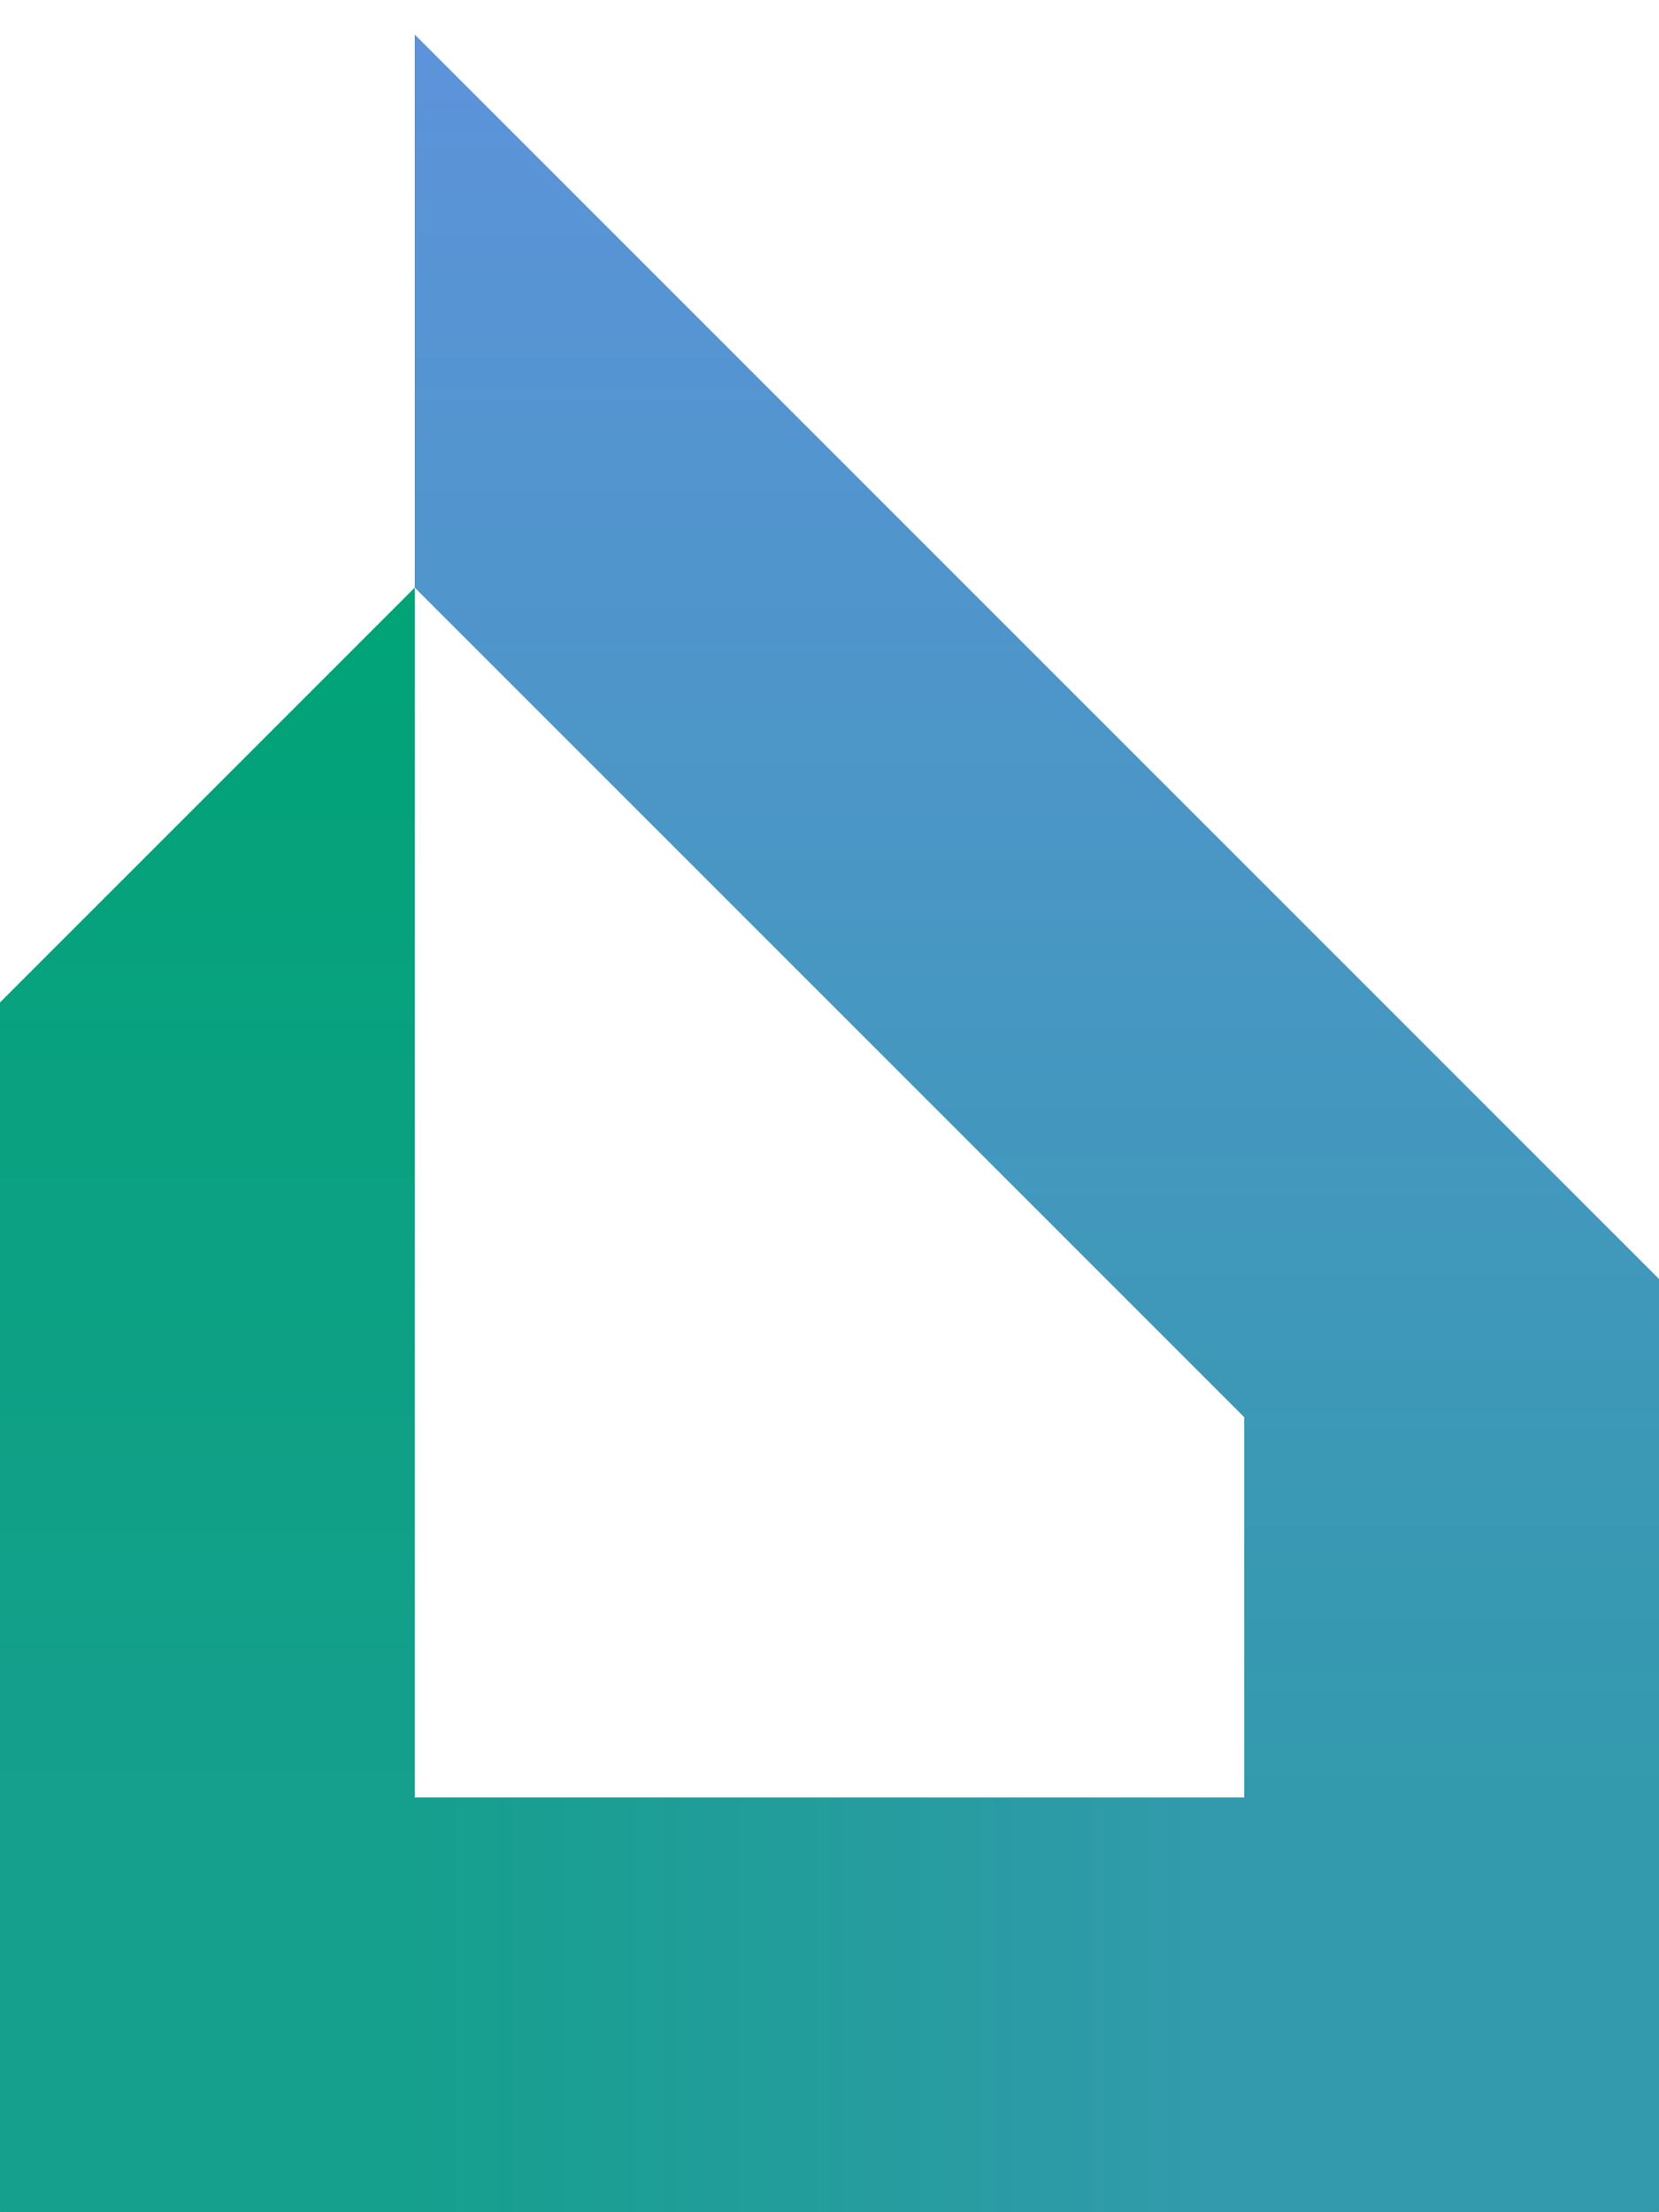 <svg viewBox="0 0 24 32" fill="none" xmlns="http://www.w3.org/2000/svg">
<path d="M6 8.5V28L0 32V14.5L6 8.5Z" fill="url(#paint0_linear)"/>
<path d="M18 26L24 32H0L6 26H18Z" fill="url(#paint1_linear)"/>
<path d="M6 0.5L24 18.5V32L18 28V20.5L6 8.5V0.5Z" fill="url(#paint2_linear)"/>
<defs>
<linearGradient id="paint0_linear" x1="3" y1="32" x2="3" y2="8.063" gradientUnits="userSpaceOnUse">
<stop offset="0.25" stop-color="#159F8D"/>
<stop offset="1" stop-color="#00A376"/>
</linearGradient>
<linearGradient id="paint1_linear" x1="0" y1="29" x2="24" y2="29" gradientUnits="userSpaceOnUse">
<stop offset="0.25" stop-color="#159F8D"/>
<stop offset="0.75" stop-color="#339AAD"/>
</linearGradient>
<linearGradient id="paint2_linear" x1="15" y1="32" x2="15" y2="0.063" gradientUnits="userSpaceOnUse">
<stop offset="0.188" stop-color="#339AAD"/>
<stop offset="1" stop-color="#5E93DB"/>
</linearGradient>
</defs>
</svg>
